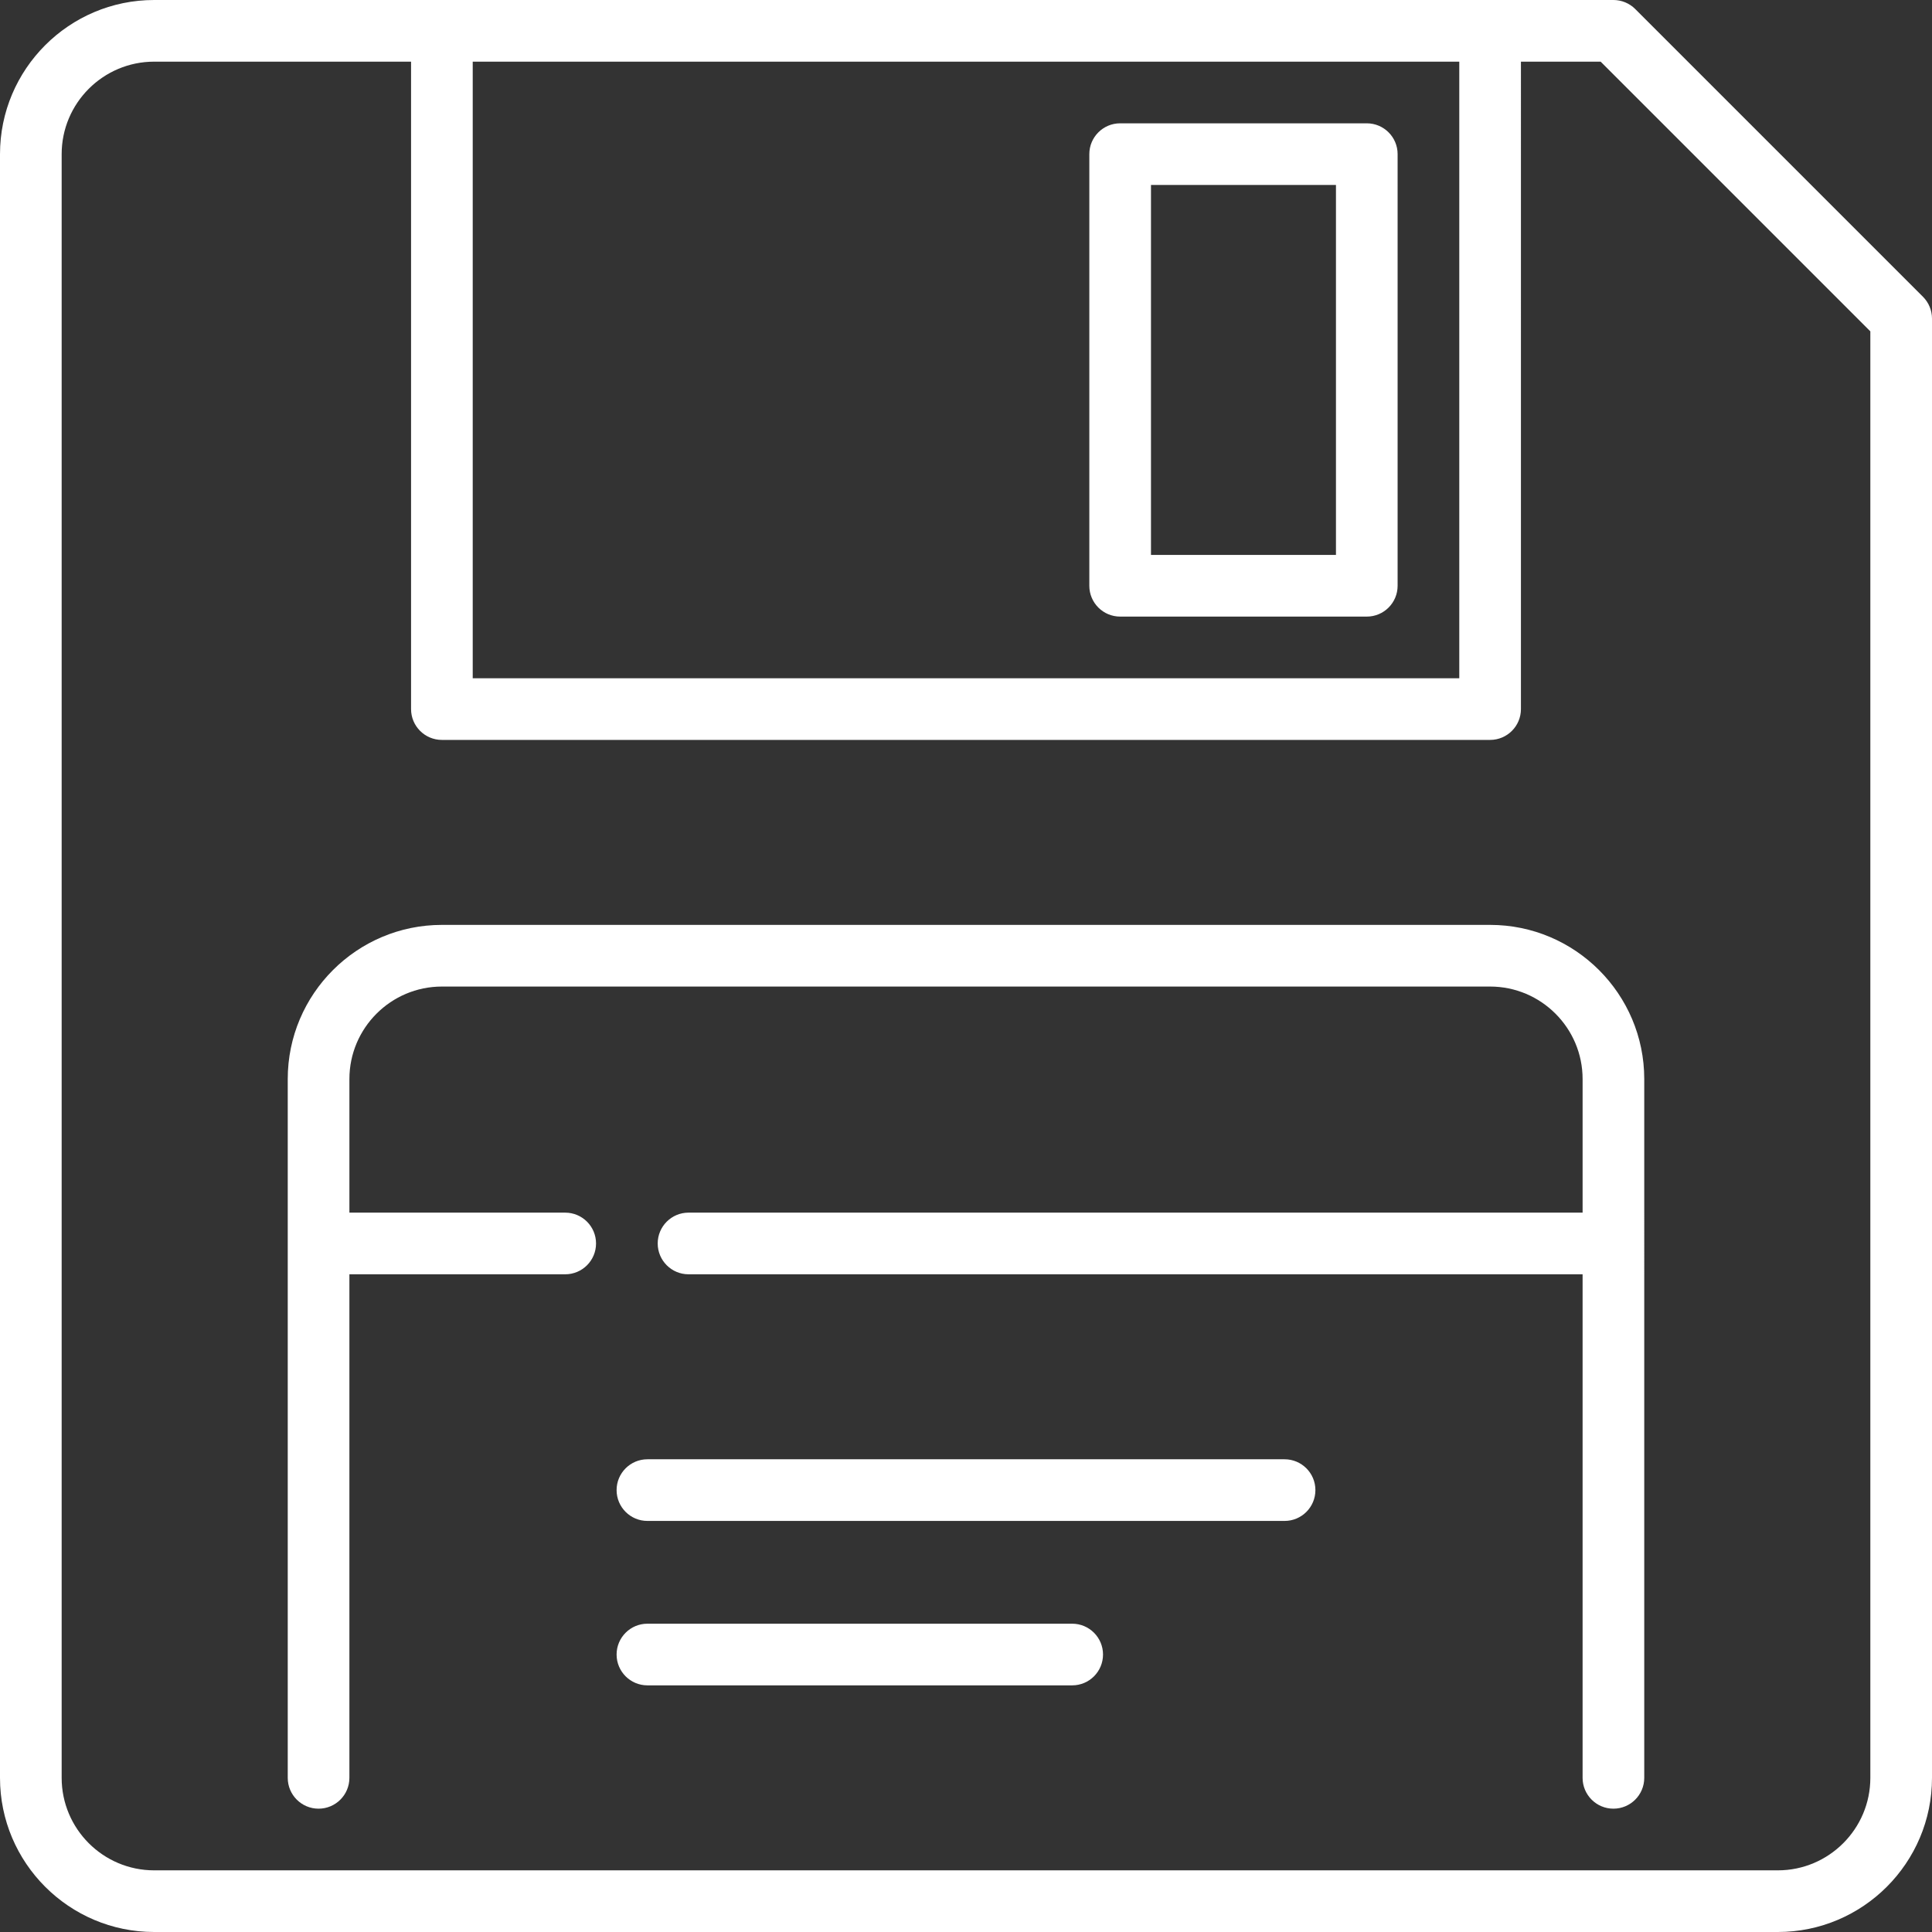 <?xml version="1.0" encoding="iso-8859-1"?>
<!-- Uploaded to: SVG Repo, www.svgrepo.com, Generator: SVG Repo Mixer Tools -->
<svg fill="#000000" height="800px" width="800px" version="1.1" id="Layer_1" xmlns="http://www.w3.org/2000/svg" xmlns:xlink="http://www.w3.org/1999/xlink" 
	 viewBox="0 0 512 512" xml:space="preserve">
<rect x="0" y="0" width="512" height="512" fill="#333333" stroke="none"/>
<g>
	<g>
		<path d="M509.607,78.648L433.351,2.392C431.82,0.861,429.741,0,427.574,0H40.851C18.325,0,0,18.325,0,40.851v430.298
			C0,493.675,18.325,512,40.851,512h430.298C493.675,512,512,493.675,512,471.149V84.426C512,82.259,511.139,80.181,509.607,78.648z
			 M125.277,16.34h261.447v163.404H125.277V16.34z M495.66,471.149c0,13.515-10.995,24.511-24.511,24.511H40.851
			c-13.516,0-24.511-10.996-24.511-24.511V40.851c0-13.515,10.995-24.511,24.511-24.511h68.085v171.574
			c0,4.513,3.658,8.17,8.17,8.17h277.787c4.512,0,8.17-3.657,8.17-8.17V16.34h21.127l71.469,71.469V471.149z"/>
	</g>
</g>
<g>
	<g>
		<path d="M362.213,32.681h-65.362c-4.512,0-8.17,3.657-8.17,8.17v114.383c0,4.513,3.658,8.17,8.17,8.17h65.362
			c4.512,0,8.17-3.657,8.17-8.17V40.851C370.383,36.338,366.725,32.681,362.213,32.681z M354.043,147.064h-49.021V49.021h49.021
			V147.064z"/>
	</g>
</g>
<g>
	<g>
		<path d="M394.894,245.106H117.106c-22.526,0-40.851,18.325-40.851,40.851v185.191c0,4.513,3.658,8.17,8.17,8.17
			s8.17-3.657,8.17-8.17V337.702h57.191c4.512,0,8.17-3.657,8.17-8.17s-3.658-8.17-8.17-8.17H92.596v-35.404
			c0-13.515,10.995-24.511,24.511-24.511h277.787c13.516,0,24.511,10.996,24.511,24.511v35.404H182.468
			c-4.512,0-8.17,3.657-8.17,8.17s3.658,8.17,8.17,8.17h236.936v133.447c0,4.513,3.658,8.17,8.17,8.17s8.17-3.657,8.17-8.17V285.957
			C435.745,263.432,417.419,245.106,394.894,245.106z"/>
	</g>
</g>
<g>
	<g>
		<path d="M340.426,386.723H171.574c-4.512,0-8.17,3.657-8.17,8.17s3.658,8.17,8.17,8.17h168.851c4.512,0,8.17-3.657,8.17-8.17
			S344.938,386.723,340.426,386.723z"/>
	</g>
</g>
<g>
	<g>
		<path d="M284.141,430.298H171.574c-4.512,0-8.17,3.657-8.17,8.17s3.658,8.17,8.17,8.17h112.567c4.512,0,8.17-3.657,8.17-8.17
			S288.655,430.298,284.141,430.298z"/>
	</g>
</g>
<style>
  path { fill: #FFF; }
        
</style>
</svg>